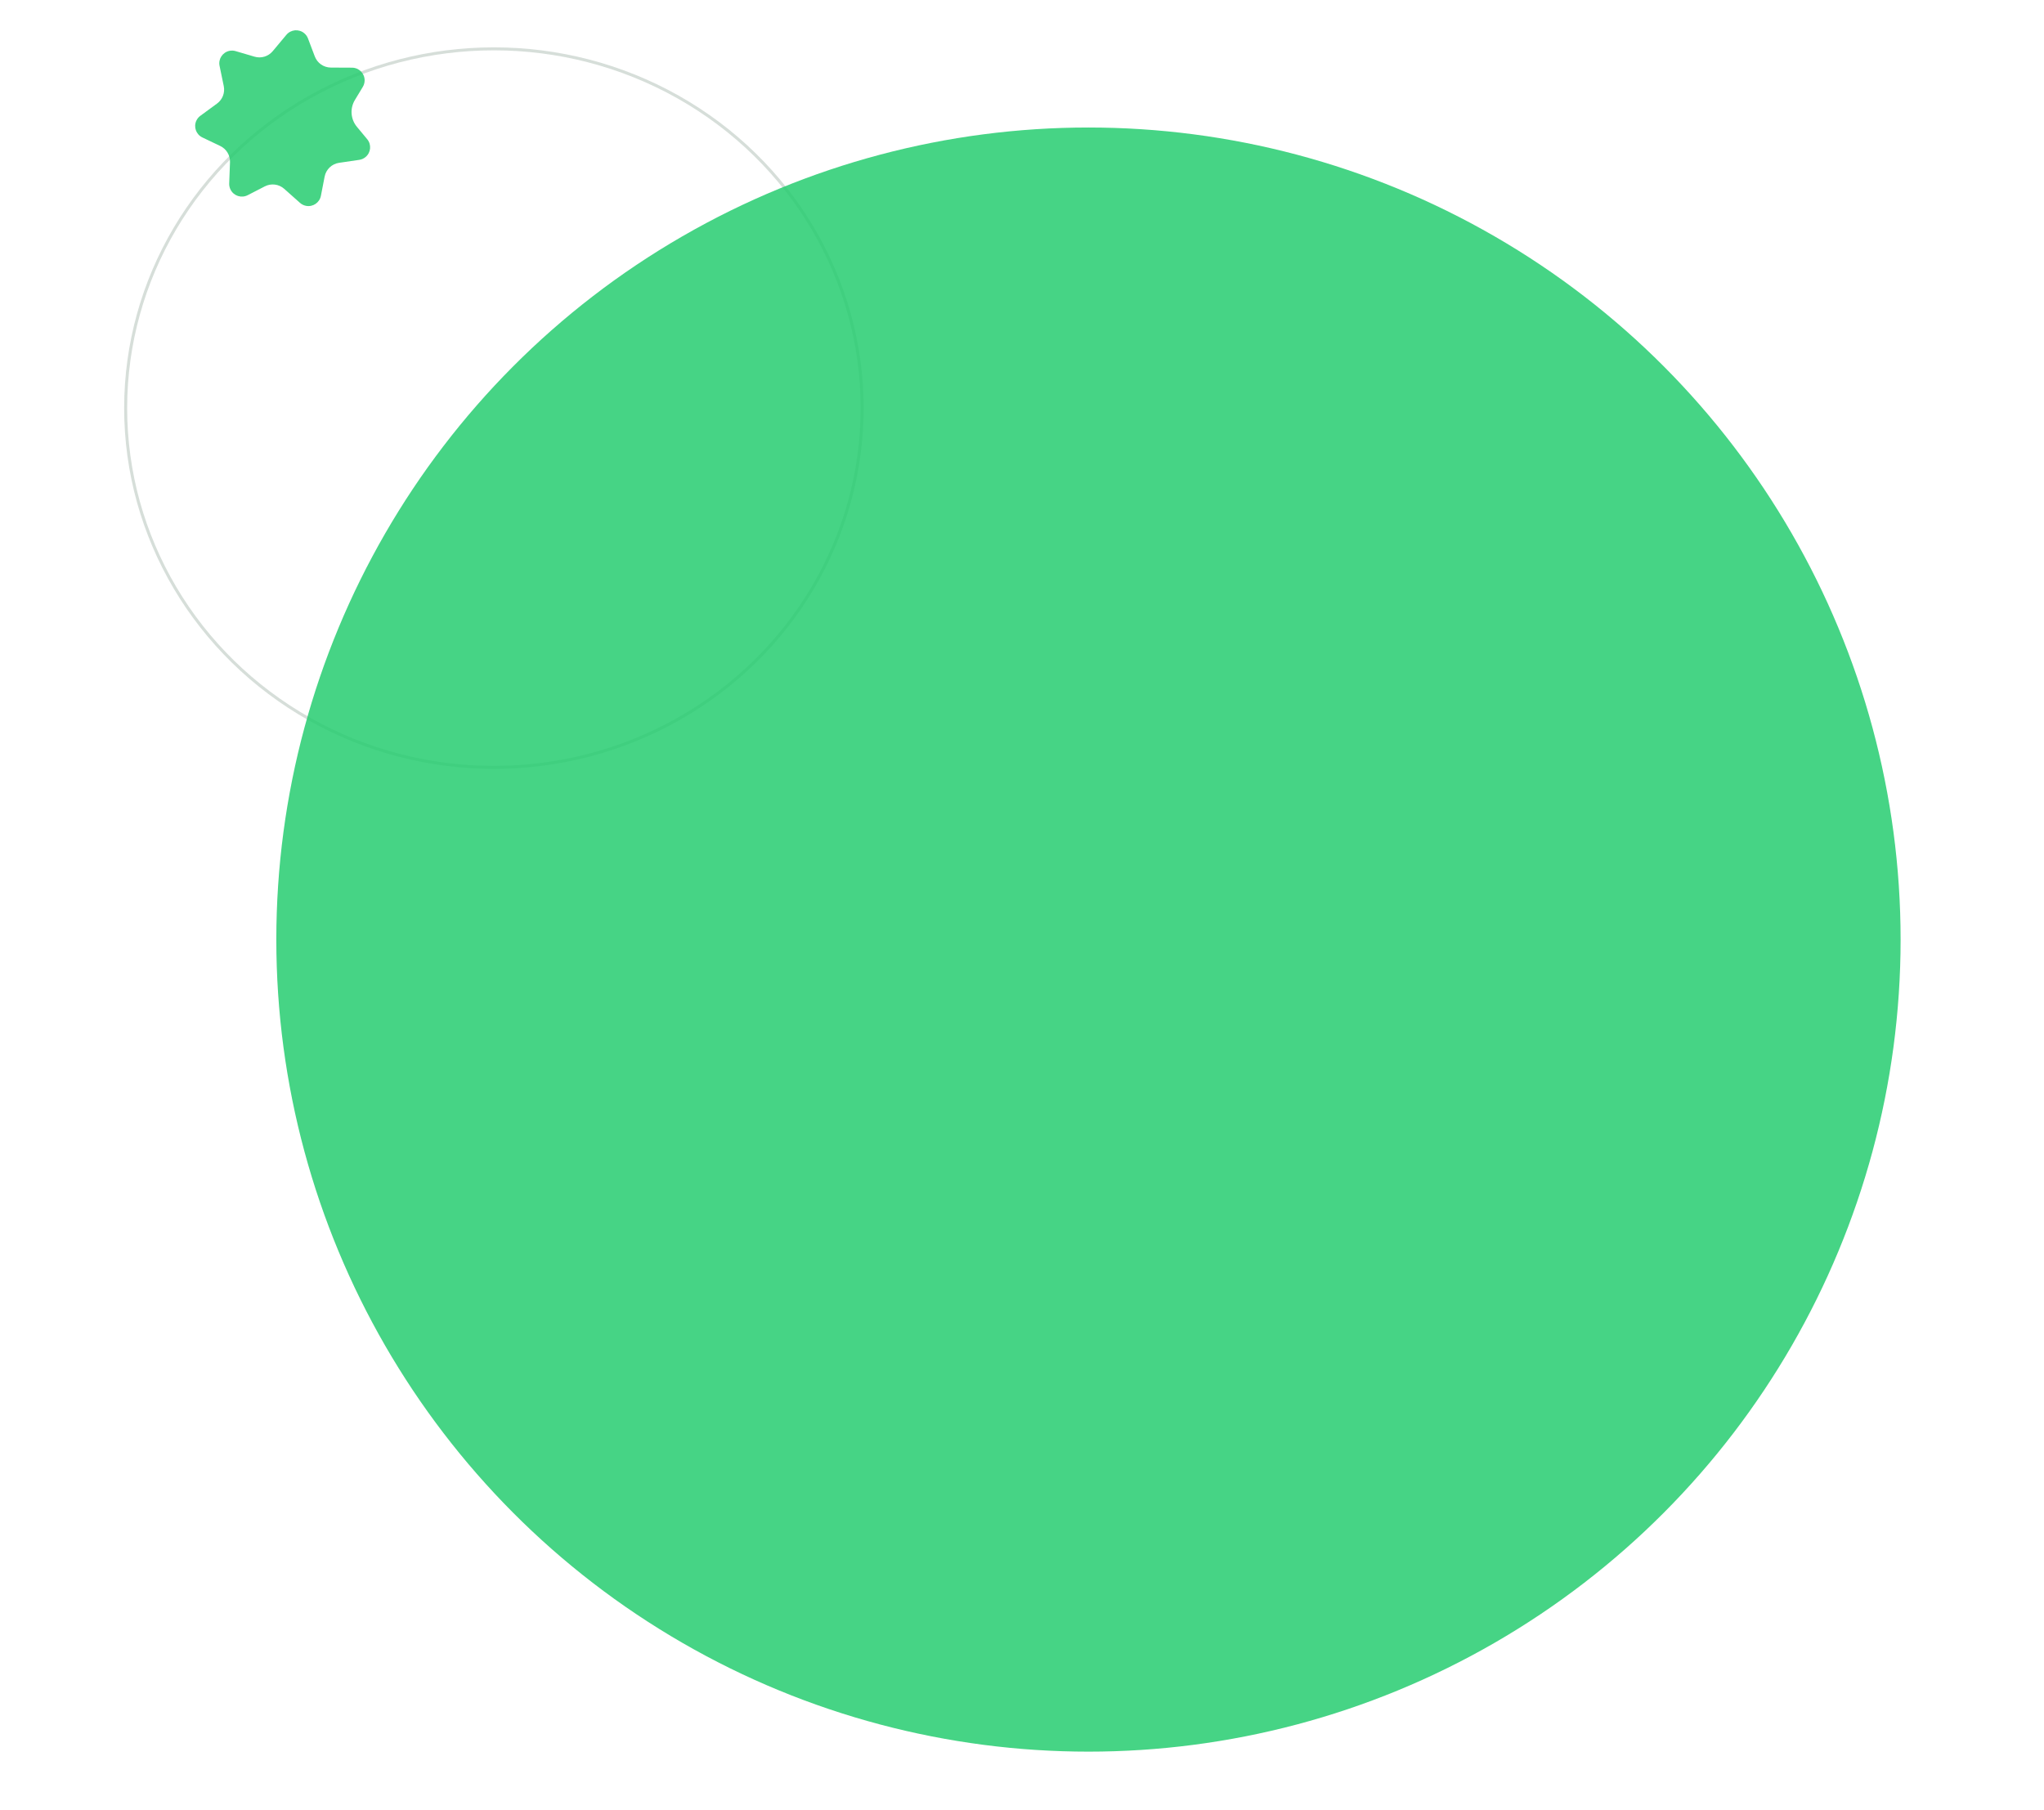 <?xml version="1.0" encoding="UTF-8"?> <svg xmlns="http://www.w3.org/2000/svg" width="683" height="605" viewBox="0 0 683 605" fill="none"> <ellipse opacity="0.4" cx="165.036" cy="136.381" rx="123.049" ry="120.06" stroke="#98ACA0"></ellipse> <circle opacity="0.85" cx="363.708" cy="313.986" r="271.376" fill="#26CD70"></circle> <path opacity="0.85" fill-rule="evenodd" clip-rule="evenodd" d="M113.304 54.41C110.877 54.767 108.94 56.617 108.473 59.025L107.231 65.432C106.786 67.73 104.561 69.234 102.262 68.791C101.512 68.647 100.816 68.303 100.246 67.796L94.971 63.102C93.187 61.516 90.611 61.19 88.488 62.282L82.764 65.228C80.681 66.3 78.125 65.483 77.054 63.403C76.721 62.756 76.561 62.034 76.588 61.307L76.856 54.205C76.943 51.903 75.653 49.769 73.574 48.775L67.621 45.932C65.509 44.923 64.617 42.394 65.629 40.283C65.931 39.654 66.383 39.108 66.947 38.695L72.529 34.602C74.353 33.265 75.228 30.986 74.769 28.771L73.367 22.006C72.891 19.716 74.365 17.472 76.658 16.995C77.342 16.853 78.05 16.881 78.72 17.078L85.06 18.944C87.266 19.593 89.647 18.872 91.122 17.108L95.693 11.64C97.195 9.844 99.87 9.603 101.666 11.102C102.225 11.568 102.654 12.17 102.912 12.851L105.186 18.852C106.033 21.087 108.169 22.57 110.559 22.581L117.626 22.615C119.967 22.627 121.855 24.533 121.841 26.872C121.836 27.635 121.626 28.382 121.232 29.036L118.583 33.426C116.882 36.246 117.151 39.833 119.254 42.367L122.702 46.522C124.196 48.322 123.946 50.993 122.142 52.488C121.543 52.984 120.819 53.307 120.049 53.42L113.304 54.41Z" fill="#26CD70"></path> </svg> 
